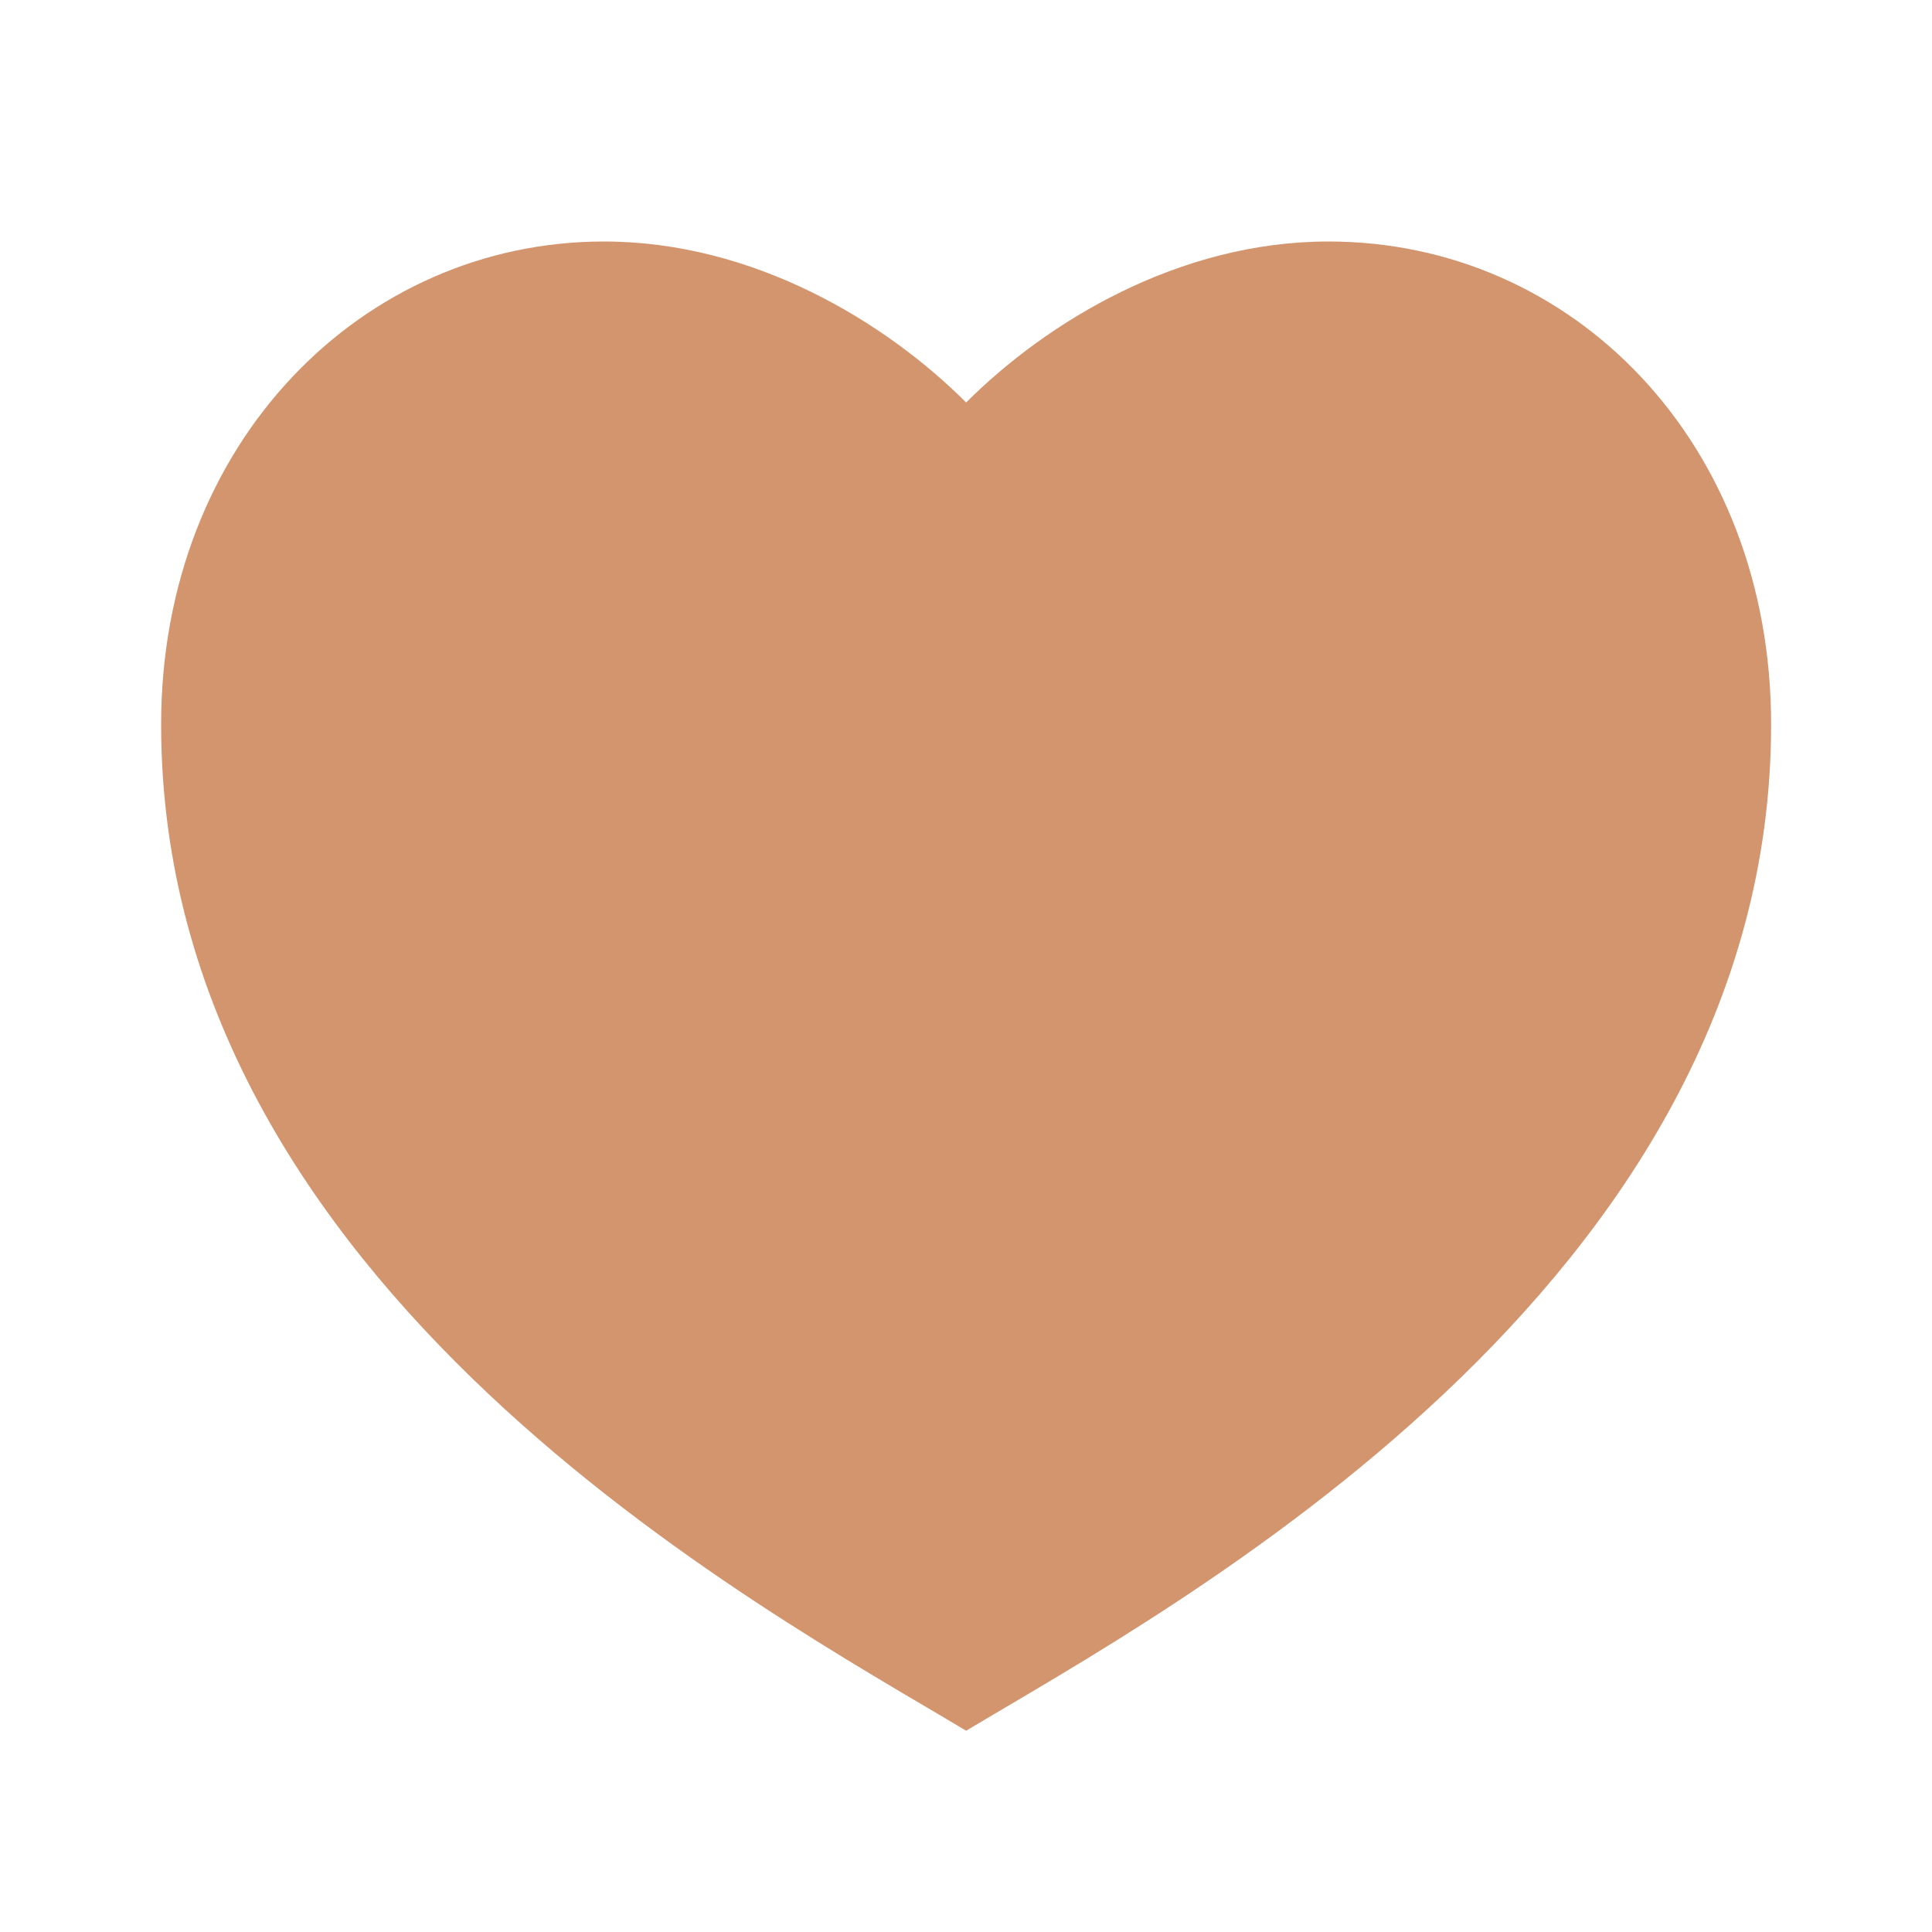 <?xml version="1.0" encoding="UTF-8"?> <svg xmlns="http://www.w3.org/2000/svg" width="40" height="40" viewBox="0 0 40 40" fill="none"><path d="M27.503 5C32.566 5 36.669 9.167 36.669 15C36.669 26.667 24.169 33.333 20.003 35.833C15.836 33.333 3.336 26.667 3.336 15C3.336 9.167 7.503 5 12.503 5C15.603 5 18.336 6.667 20.003 8.333C21.669 6.667 24.403 5 27.503 5Z" fill="#D3956E"></path></svg> 